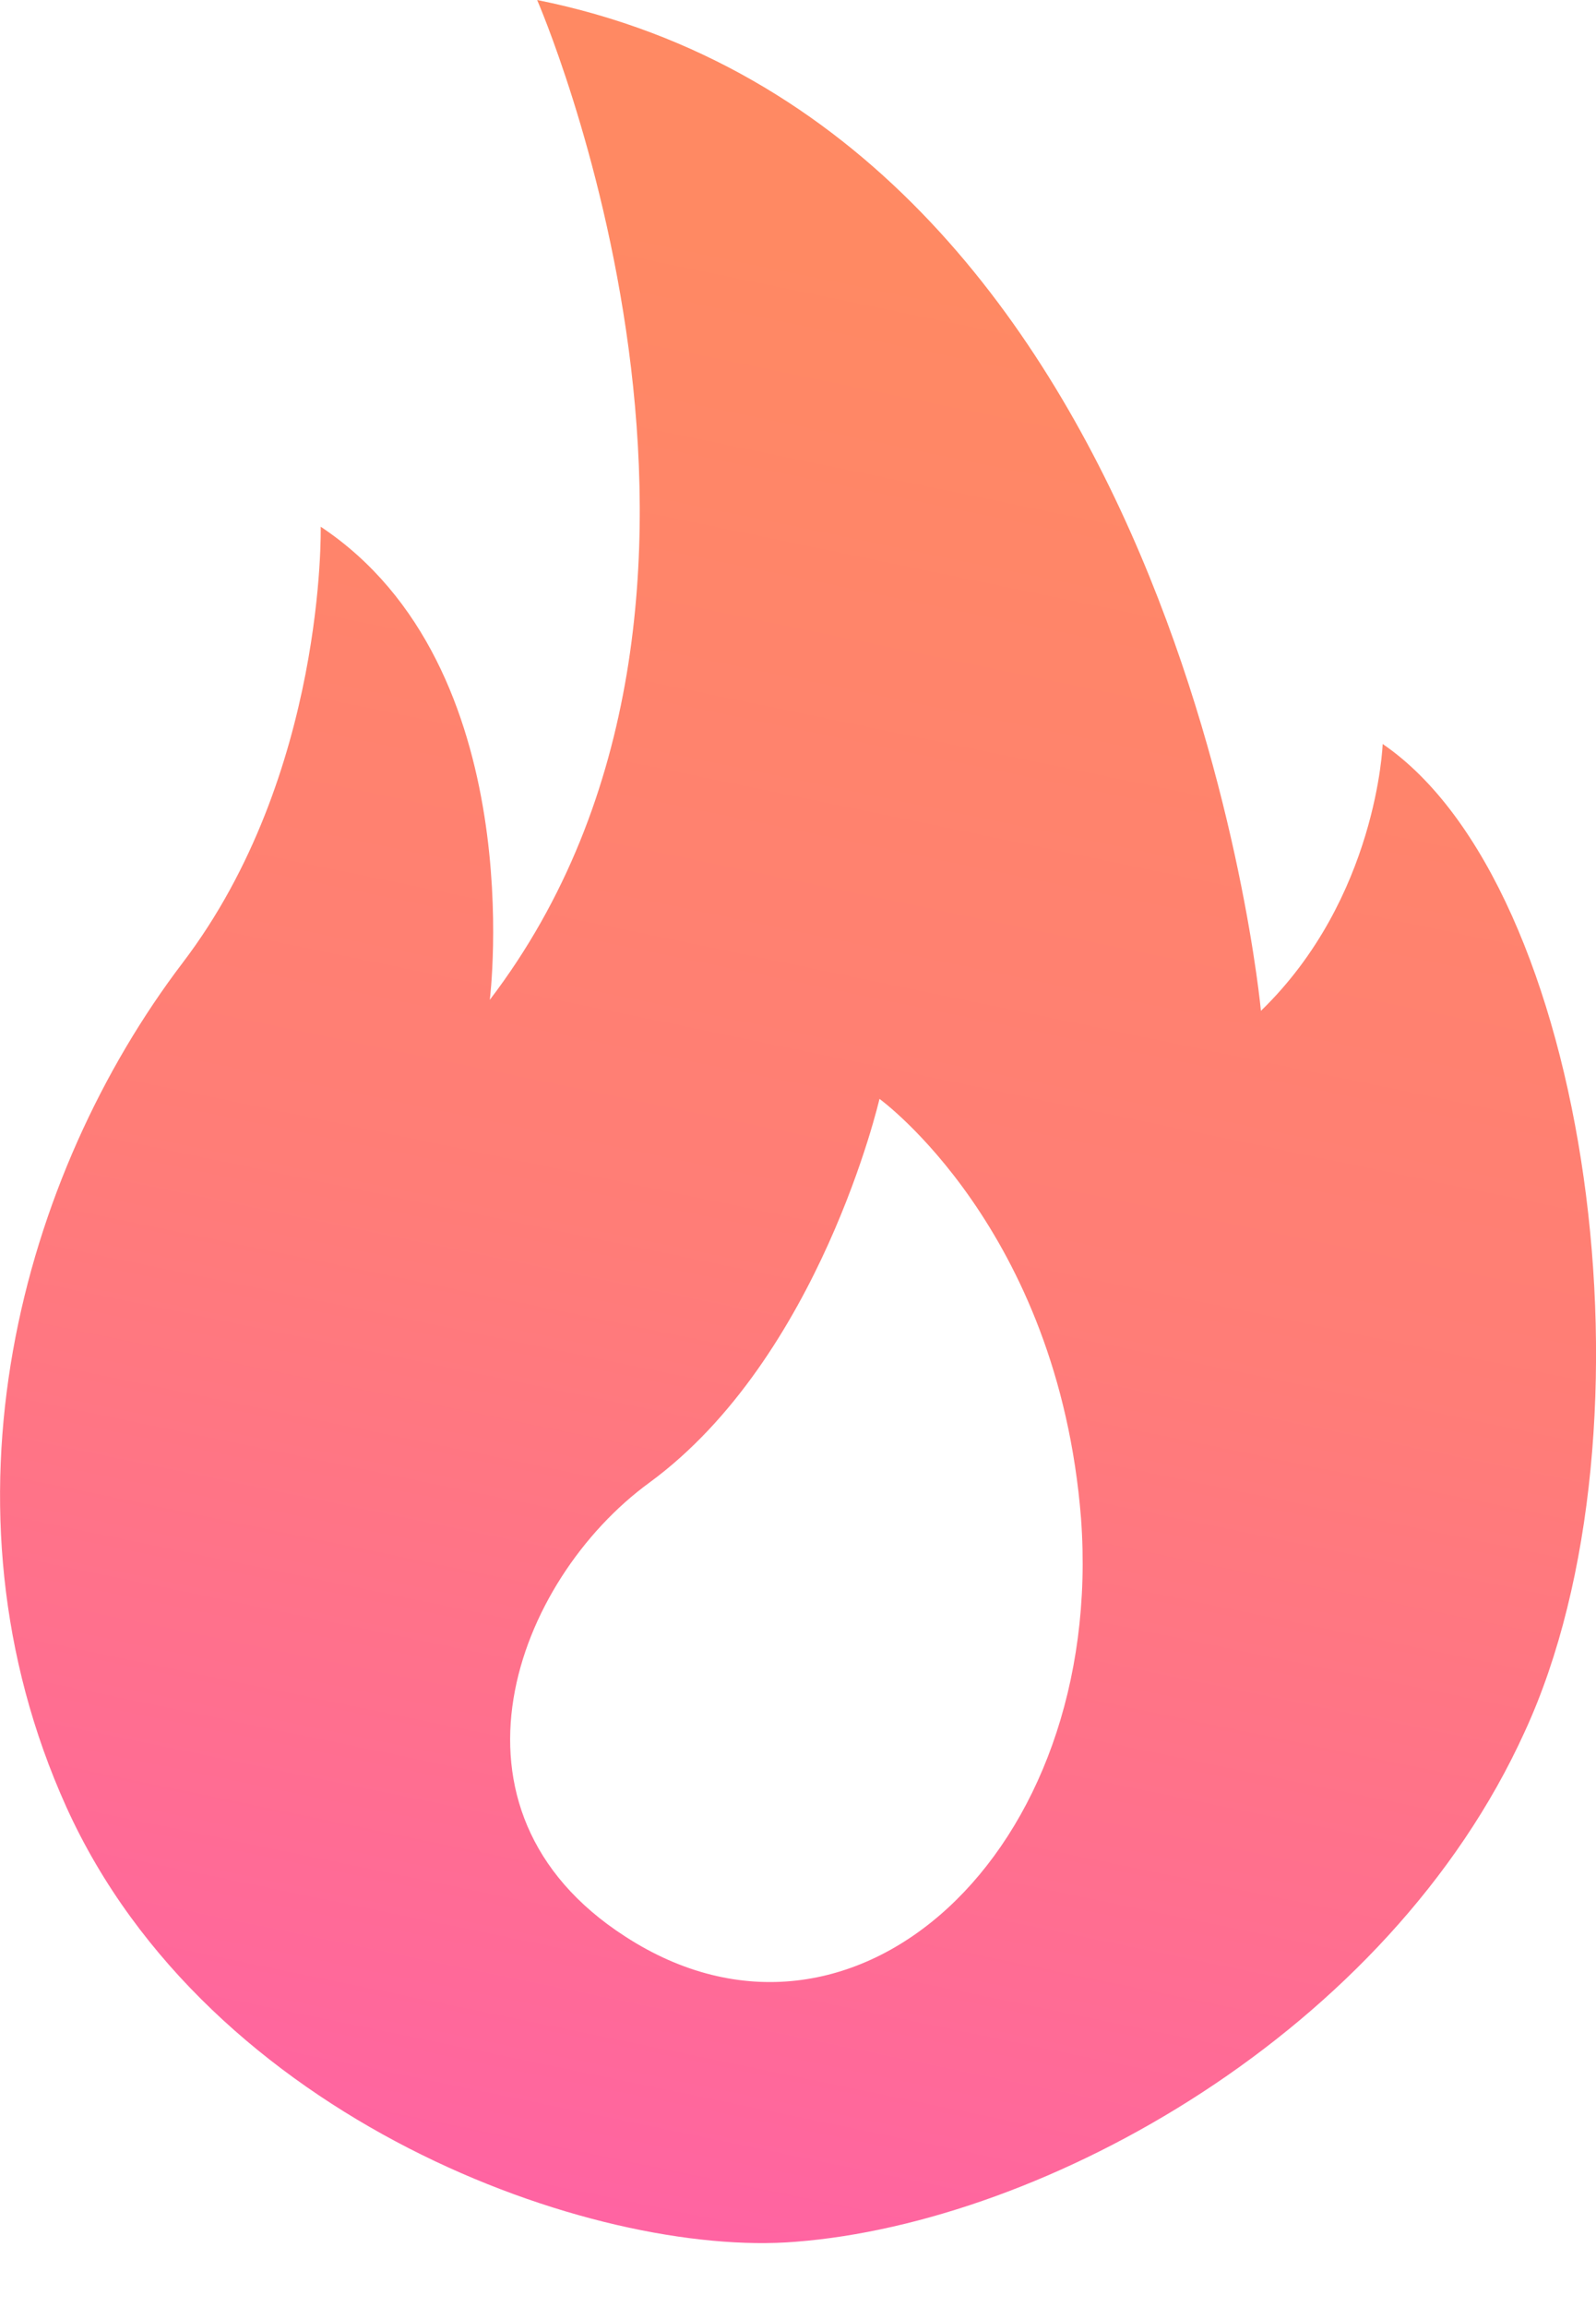 <svg height="26" viewBox="0 0 18 26" width="18" xmlns="http://www.w3.org/2000/svg" xmlns:xlink="http://www.w3.org/1999/xlink"><linearGradient id="a" x1="43.006%" x2="57.533%" y1="100%" y2="11.288%"><stop offset="0" stop-color="#ff64a2"/><stop offset=".496" stop-color="#ff7d77"/><stop offset="1" stop-color="#ff8963"/></linearGradient><path d="m736.594 651.385s-.061 1.736-1.373 3.007c0 0-.915-9.935-8.163-11.392 0 0 2.93 6.727-.534 11.268 0 0 .473-3.751-1.907-5.332 0 0 .061 2.79-1.556 4.913-1.816 2.387-2.853 6.107-1.312 9.517 1.602 3.534 5.951 5.084 8.224 4.898 2.807-.217 6.683-2.356 8.224-5.75 1.572-3.41.732-9.532-1.602-11.129zm-8.544 13.438c-2.212-1.426-1.236-4.014.275-5.115 1.923-1.41 2.594-4.324 2.594-4.324s2.014 1.457 2.273 4.727c.275 3.751-2.563 6.386-5.142 4.712z" fill="url(#a)" transform="translate(-721 -643)"/></svg>